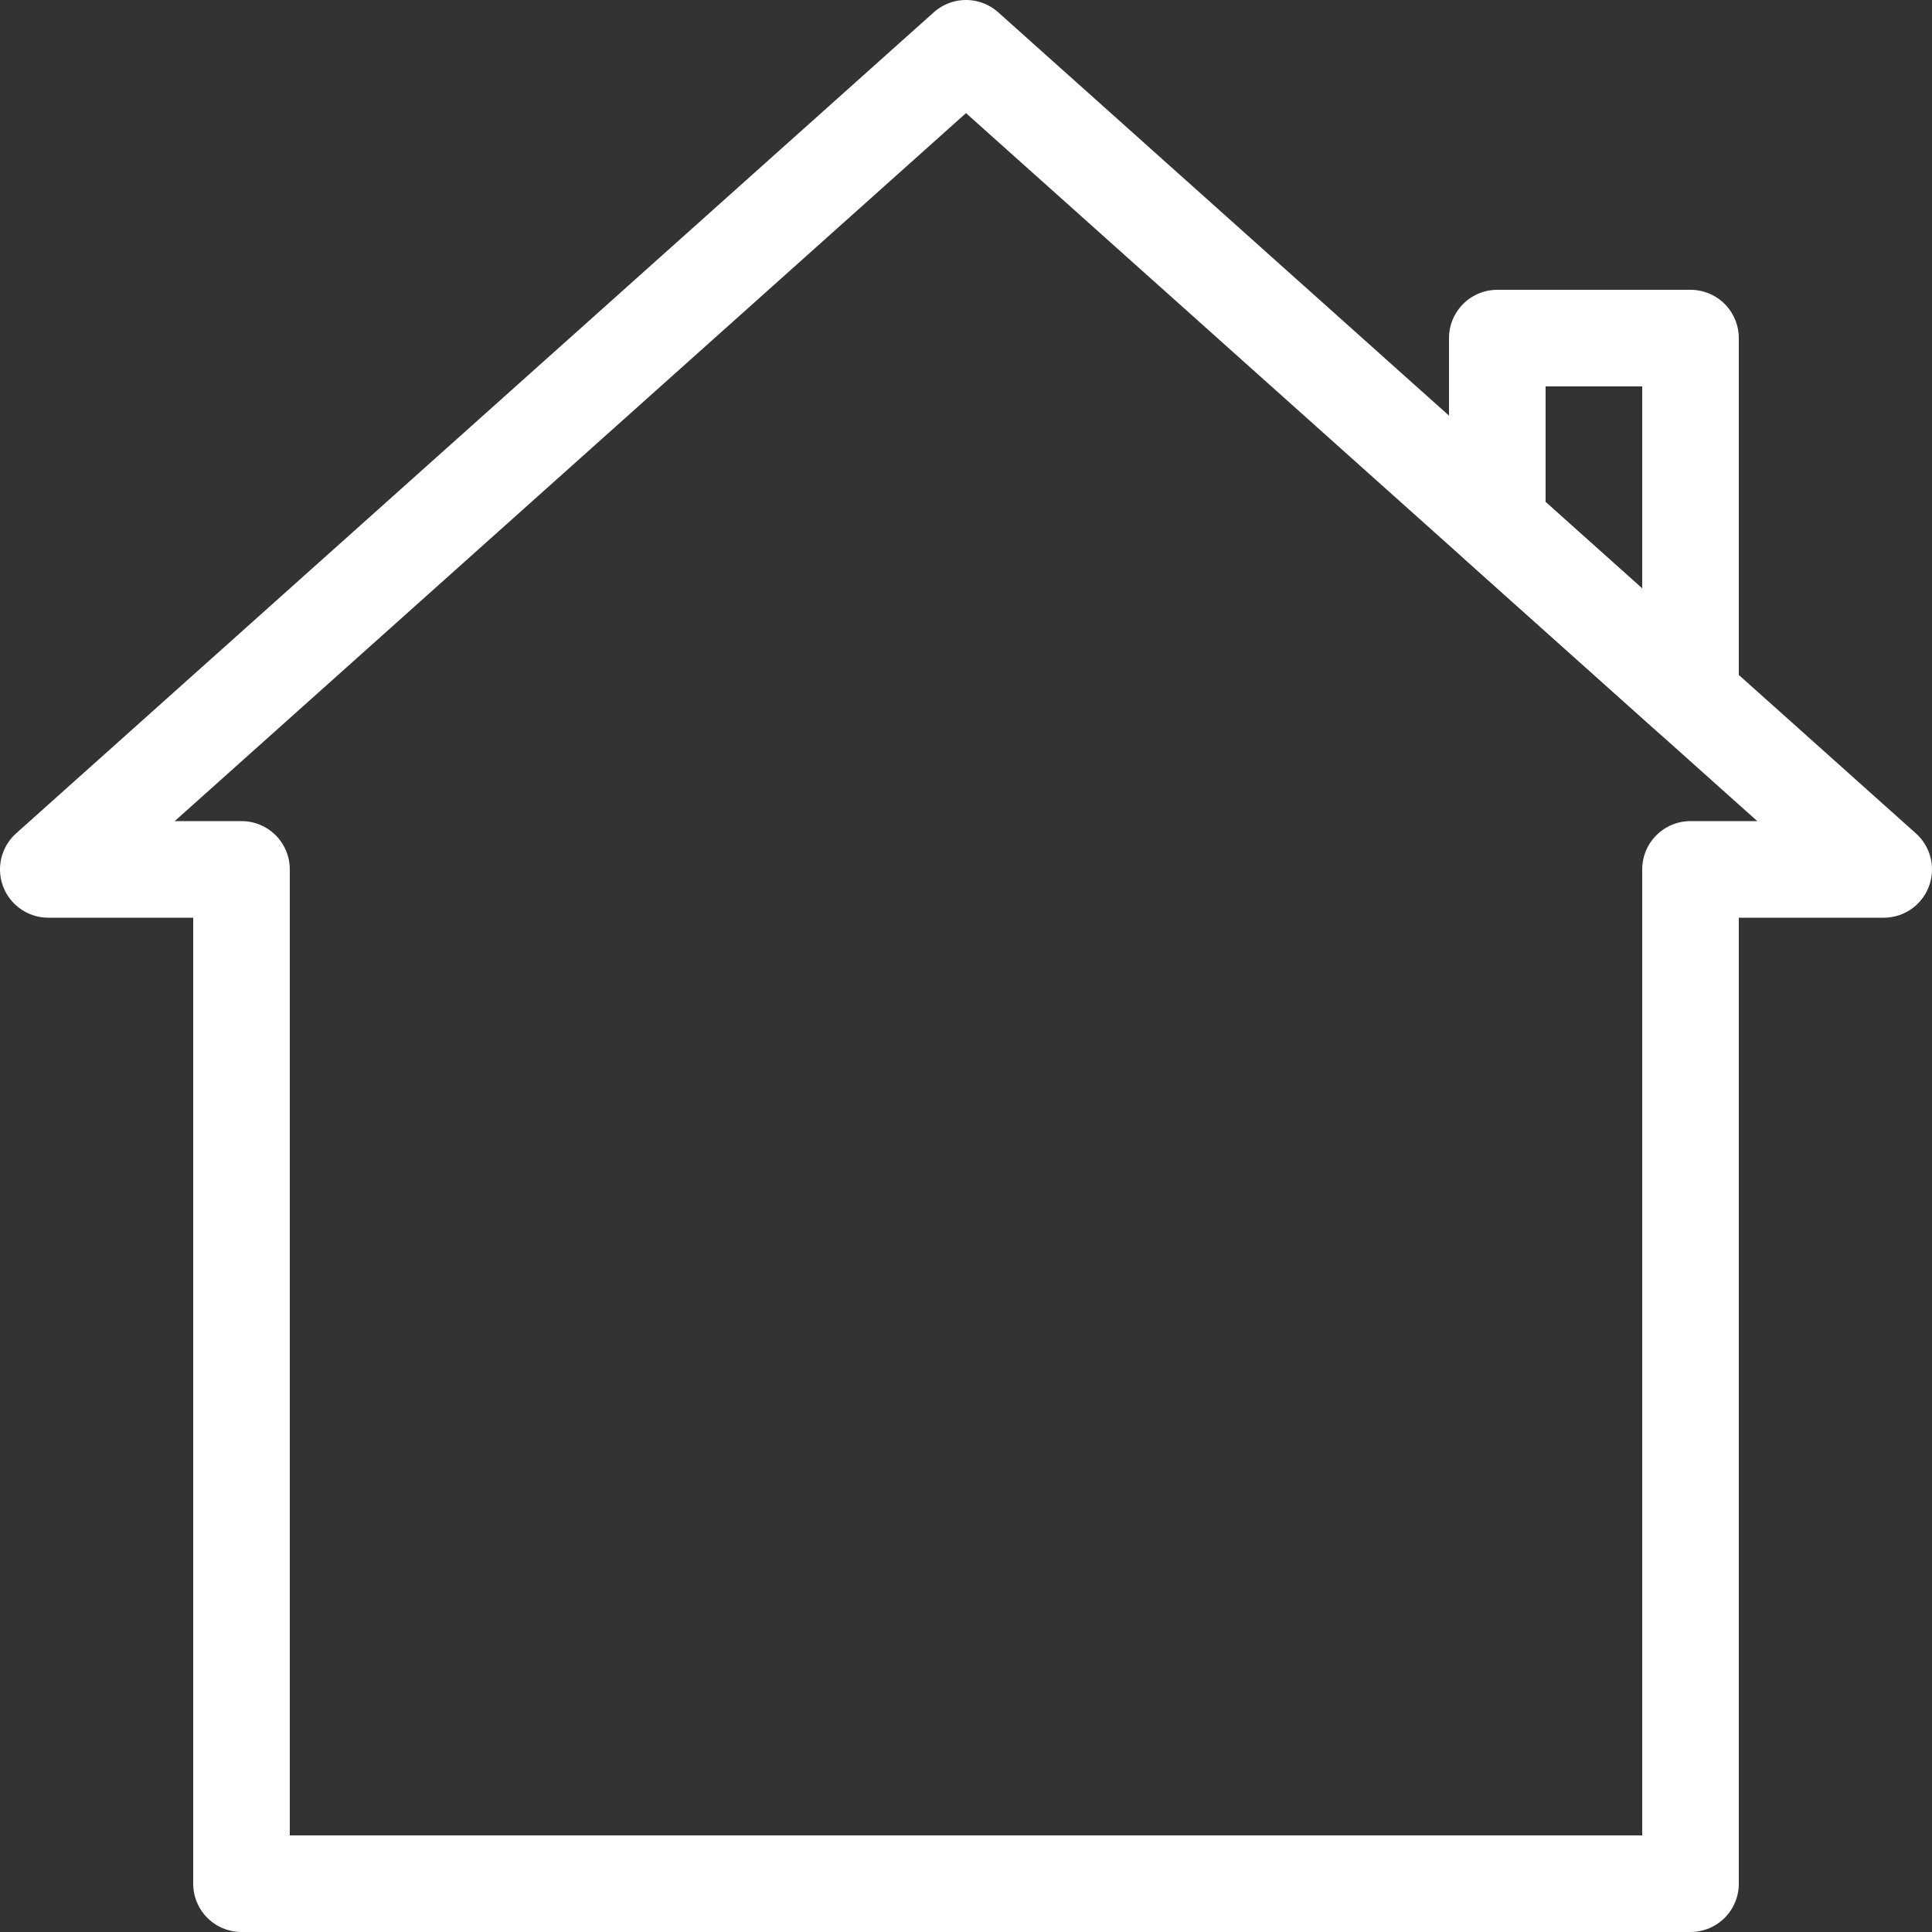 <svg xmlns="http://www.w3.org/2000/svg" viewBox="0 0 20 20" >
<rect x="0" y="0" width="20" height="20" fill="#333333" stroke="none"/>
<style type="text/css">
	.st0{fill:none;stroke:#FFFFFF;stroke-linecap:round;stroke-linejoin:round;}
</style>
<polygon class="st0" points="19.5,9 17.5,9 17.5,19.5 2.5,19.5 2.5,9 0.5,9 10,0.5 "/>
<polygon class="st0" points="17.5,3.5 17.5,7.21 15.5,5.42 15.5,3.5 "/>
</svg>
